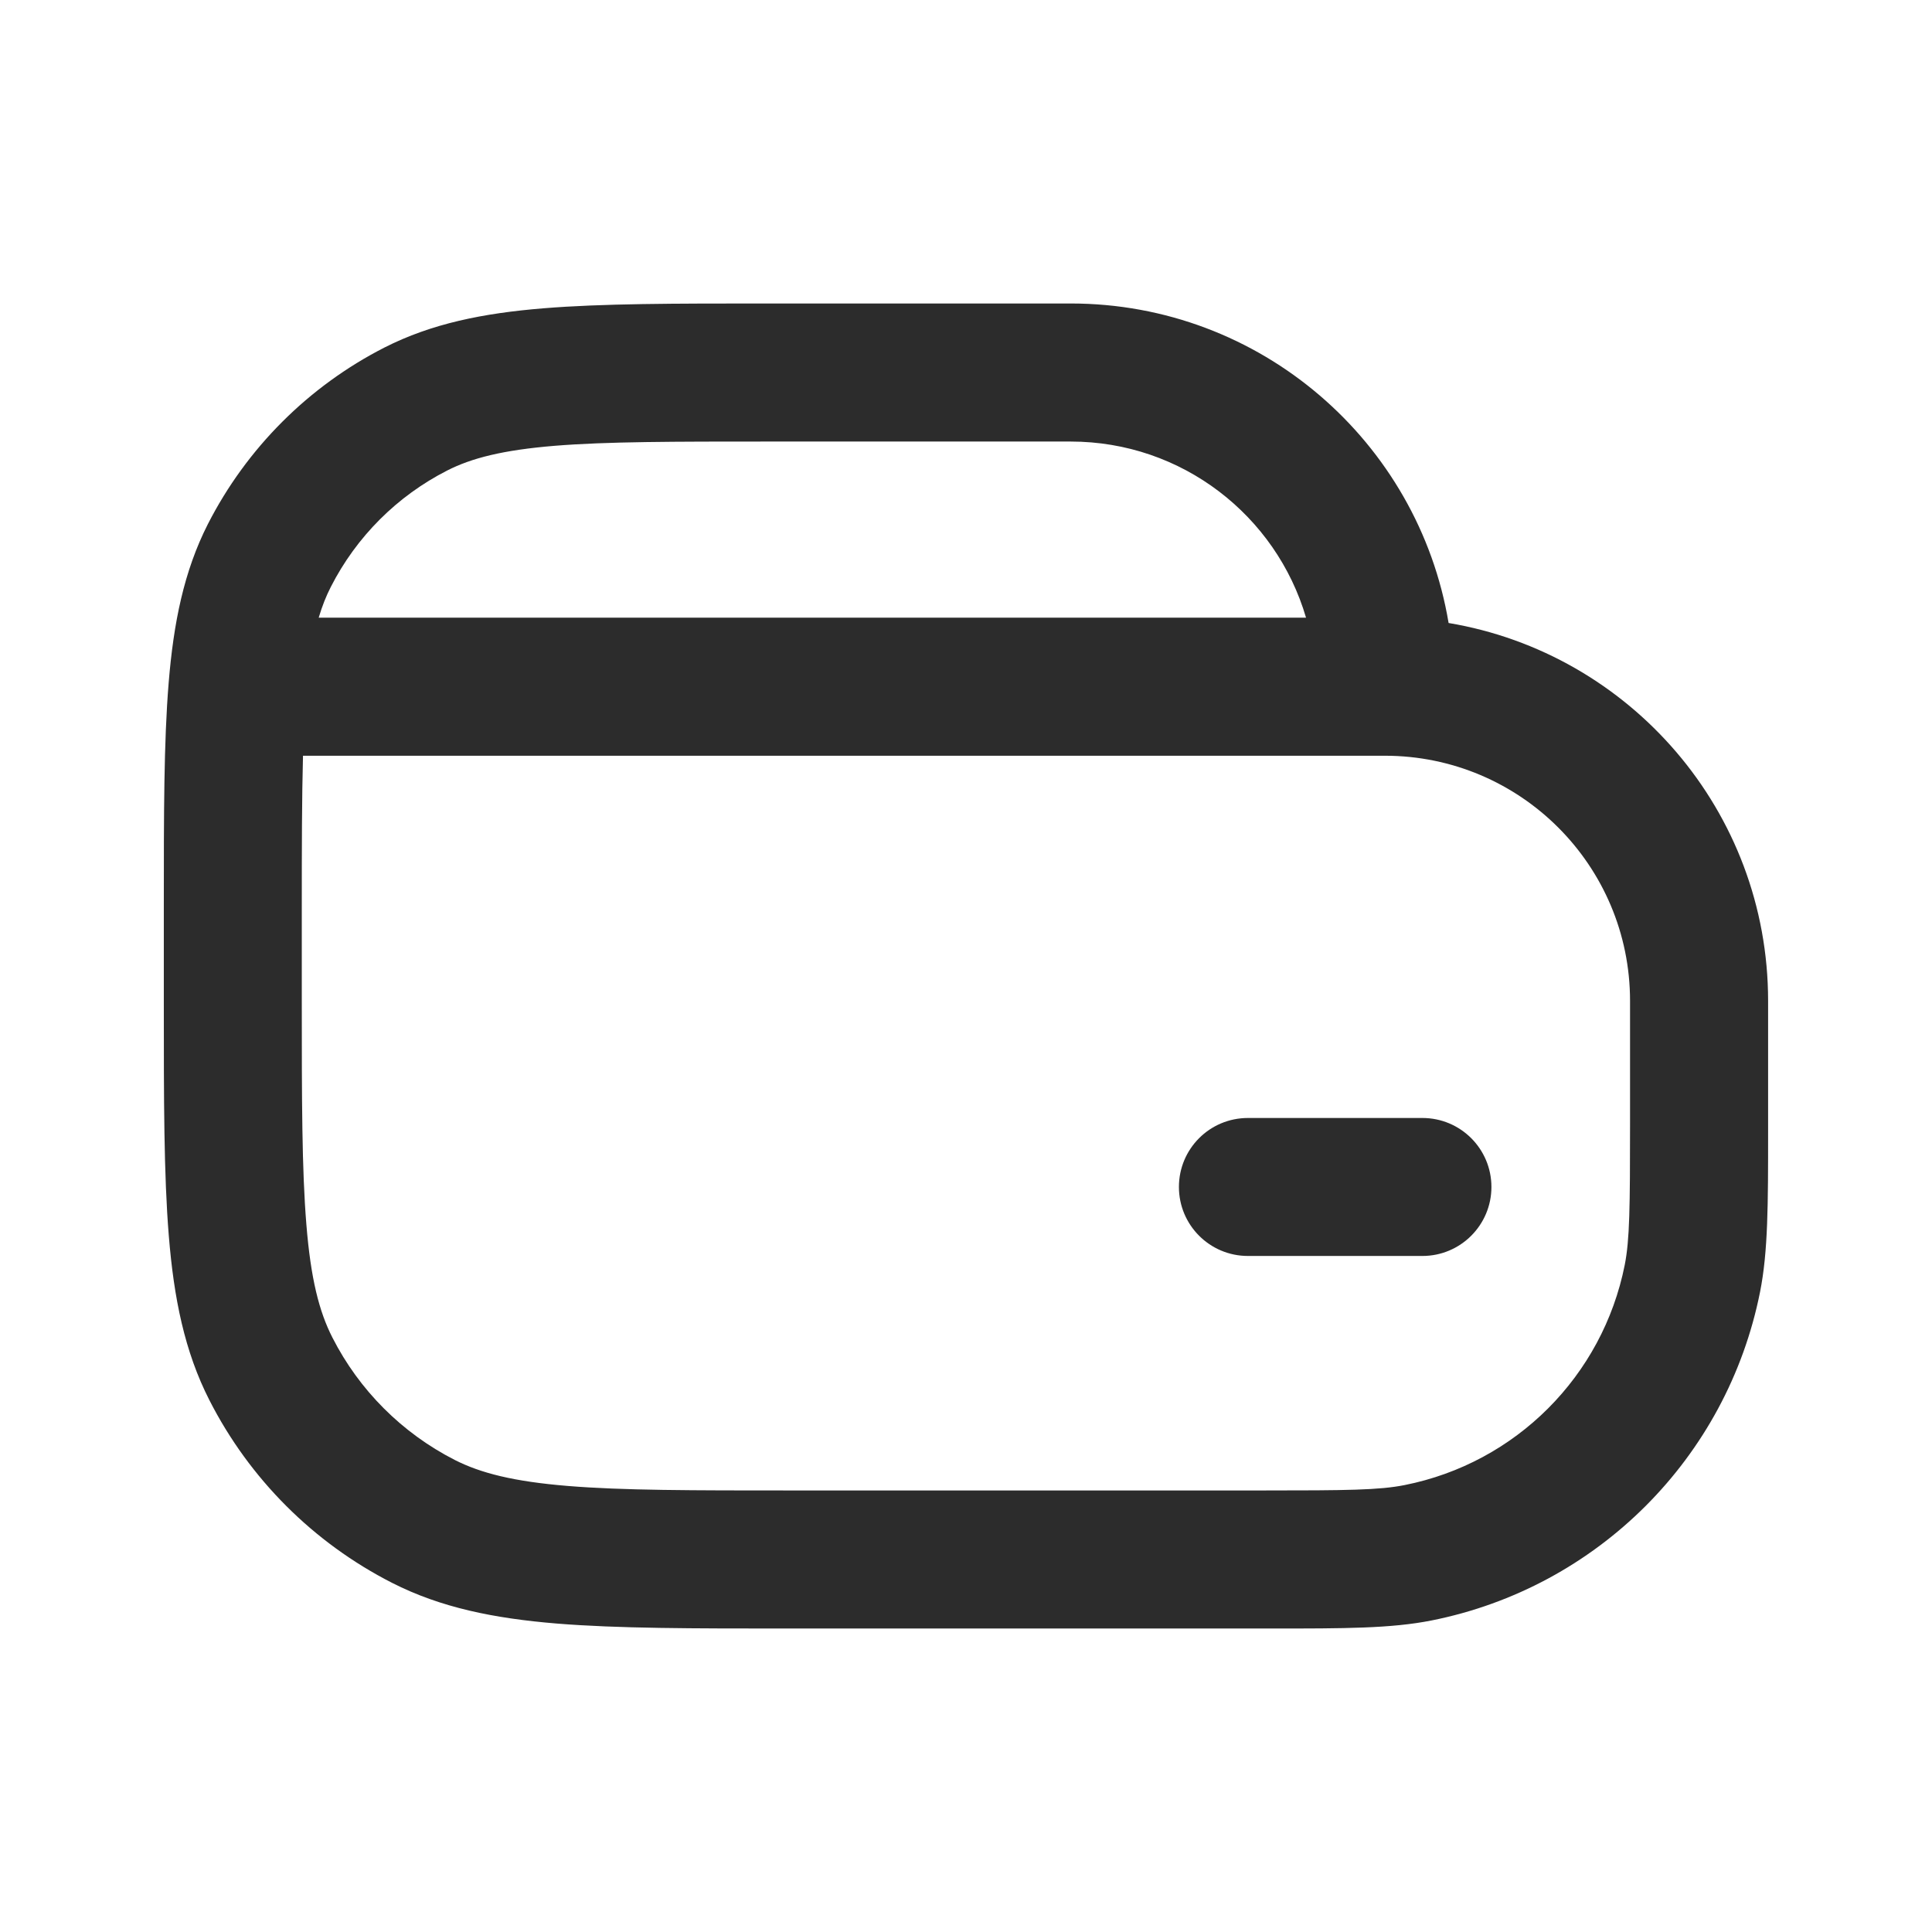 <svg xmlns="http://www.w3.org/2000/svg" width="24" height="24" viewBox="0 0 24 24" fill="none">
  <path fill-rule="evenodd" clip-rule="evenodd" d="M9.554 3.77L9.516 3.77C8.382 3.77 7.479 3.77 6.749 3.83C6.002 3.891 5.363 4.019 4.776 4.317C3.832 4.799 3.064 5.567 2.582 6.511C2.284 7.098 2.156 7.737 2.095 8.484C2.035 9.214 2.035 10.117 2.035 11.251L2.035 11.289V12.434L2.035 12.471C2.035 13.654 2.035 14.594 2.097 15.352C2.16 16.128 2.293 16.789 2.601 17.393C3.099 18.371 3.894 19.165 4.871 19.663C5.476 19.971 6.137 20.104 6.913 20.168C7.671 20.23 8.611 20.23 9.794 20.23H9.831L15.686 20.23L15.793 20.23C16.698 20.23 17.28 20.23 17.783 20.13C19.843 19.72 21.454 18.109 21.864 16.049C21.964 15.546 21.964 14.963 21.964 14.059L21.964 13.951V12.434C21.964 10.074 20.247 8.116 17.995 7.739C17.618 5.487 15.66 3.77 13.3 3.77L9.554 3.77ZM13.3 5.485C14.685 5.485 15.854 6.408 16.224 7.673L3.959 7.673C4.002 7.528 4.052 7.403 4.11 7.29C4.427 6.668 4.933 6.162 5.555 5.845C5.859 5.69 6.248 5.591 6.889 5.538C7.54 5.485 8.374 5.485 9.554 5.485L13.3 5.485ZM3.749 11.289C3.749 10.524 3.75 9.906 3.764 9.388L17.203 9.388C18.886 9.388 20.249 10.751 20.249 12.434V13.951C20.249 15 20.245 15.399 20.183 15.714C19.908 17.095 18.829 18.174 17.449 18.448C17.133 18.511 16.734 18.515 15.686 18.515L9.831 18.515C8.603 18.515 7.733 18.515 7.053 18.459C6.382 18.404 5.972 18.3 5.649 18.136C4.995 17.802 4.462 17.27 4.129 16.615C3.964 16.292 3.86 15.882 3.806 15.212C3.75 14.532 3.749 13.662 3.749 12.434V11.289ZM15.502 13.888C15.028 13.888 14.645 14.271 14.645 14.745C14.645 15.218 15.028 15.602 15.502 15.602H17.67C18.143 15.602 18.527 15.218 18.527 14.745C18.527 14.271 18.143 13.888 17.67 13.888H15.502Z" fill="#2C2C2C"/>
</svg>